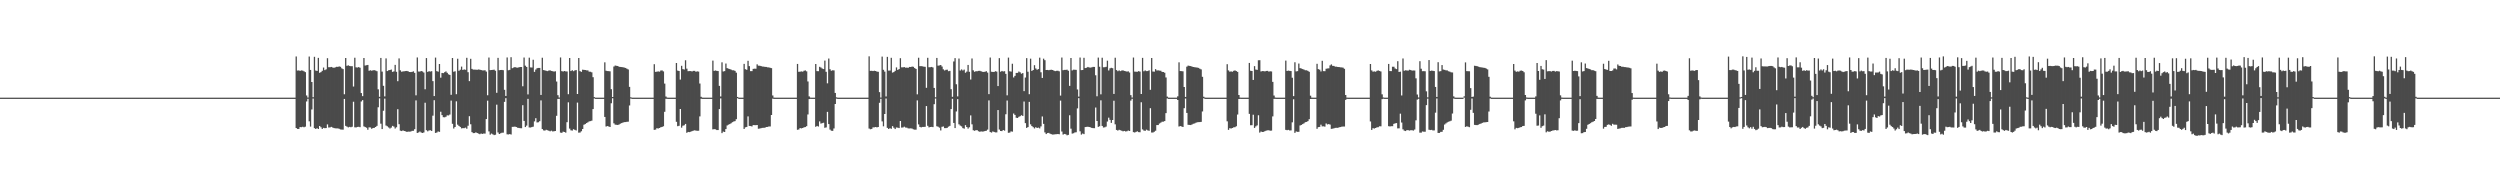 <?xml version="1.0" encoding="UTF-8"?>
<svg xmlns="http://www.w3.org/2000/svg" width="1920" height="150">
  <path d="M0 75.000h1v1.000H0zM1 75.000h1v1.000H1zM2 75.000h1v1.000H2zM3 75.000h1v1.000H3zM4 75.000h1v1.000H4zM5 75.000h1v1.000H5zM6 75.000h1v1.000H6zM7 75.000h1v1.000H7zM8 75.000h1v1.000H8zM9 75.000h1v1.000H9zM10 75.000h1v1.000H10zM11 75.000h1v1.000H11zM12 75.000h1v1.000H12zM13 75.000h1v1.000H13zM14 75.000h1v1.000H14zM15 75.000h1v1.000H15zM16 75.000h1v1.000H16zM17 75.000h1v1.000H17zM18 75.000h1v1.000H18zM19 75.000h1v1.000H19zM20 75.000h1v1.000H20zM21 75.000h1v1.000H21zM22 75.000h1v1.000H22zM23 75.000h1v1.000H23zM24 75.000h1v1.000H24zM25 75.000h1v1.000H25zM26 75.000h1v1.000H26zM27 75.000h1v1.000H27zM28 75.000h1v1.000H28zM29 75.000h1v1.000H29zM30 75.000h1v1.000H30zM31 75.000h1v1.000H31zM32 75.000h1v1.000H32zM33 75.000h1v1.000H33zM34 75.000h1v1.000H34zM35 75.000h1v1.000H35zM36 75.000h1v1.000H36zM37 75.000h1v1.000H37zM38 75.000h1v1.000H38zM39 75.000h1v1.000H39zM40 75.000h1v1.000H40zM41 75.000h1v1.000H41zM42 75.000h1v1.000H42zM43 75.000h1v1.000H43zM44 75.000h1v1.000H44zM45 75.000h1v1.000H45zM46 75.000h1v1.000H46zM47 75.000h1v1.000H47zM48 75.000h1v1.000H48zM49 75.000h1v1.000H49zM50 75.000h1v1.000H50zM51 75.000h1v1.000H51zM52 75.000h1v1.000H52zM53 75.000h1v1.000H53zM54 75.000h1v1.000H54zM55 75.000h1v1.000H55zM56 75.000h1v1.000H56zM57 75.000h1v1.000H57zM58 75.000h1v1.000H58zM59 75.000h1v1.000H59zM60 75.000h1v1.000H60zM61 75.000h1v1.000H61zM62 75.000h1v1.000H62zM63 75.000h1v1.000H63zM64 75.000h1v1.000H64zM65 75.000h1v1.000H65zM66 75.000h1v1.000H66zM67 75.000h1v1.000H67zM68 75.000h1v1.000H68zM69 75.000h1v1.000H69zM70 75.000h1v1.000H70zM71 75.000h1v1.000H71zM72 75.000h1v1.000H72zM73 75.000h1v1.000H73zM74 75.000h1v1.000H74zM75 75.000h1v1.000H75zM76 75.000h1v1.000H76zM77 75.000h1v1.000H77zM78 75.000h1v1.000H78zM79 75.000h1v1.000H79zM80 75.000h1v1.000H80zM81 75.000h1v1.000H81zM82 75.000h1v1.000H82zM83 75.000h1v1.000H83zM84 75.000h1v1.000H84zM85 75.000h1v1.000H85zM86 75.000h1v1.000H86zM87 75.000h1v1.000H87zM88 75.000h1v1.000H88zM89 75.000h1v1.000H89zM90 75.000h1v1.000H90zM91 75.000h1v1.000H91zM92 75.000h1v1.000H92zM93 75.000h1v1.000H93zM94 75.000h1v1.000H94zM95 75.000h1v1.000H95zM96 75.000h1v1.000H96zM97 75.000h1v1.000H97zM98 75.000h1v1.000H98zM99 75.000h1v1.000H99zM100 75.000h1v1.000H100zM101 75.000h1v1.000H101zM102 75.000h1v1.000H102zM103 75.000h1v1.000H103zM104 75.000h1v1.000H104zM105 75.000h1v1.000H105zM106 75.000h1v1.000H106zM107 75.000h1v1.000H107zM108 75.000h1v1.000H108zM109 75.000h1v1.000H109zM110 75.000h1v1.000H110zM111 75.000h1v1.000H111zM112 75.000h1v1.000H112zM113 75.000h1v1.000H113zM114 75.000h1v1.000H114zM115 75.000h1v1.000H115zM116 75.000h1v1.000H116zM117 75.000h1v1.000H117zM118 75.000h1v1.000H118zM119 75.000h1v1.000H119zM120 75.000h1v1.000H120zM121 75.000h1v1.000H121zM122 75.000h1v1.000H122zM123 75.000h1v1.000H123zM124 75.000h1v1.000H124zM125 75.000h1v1.000H125zM126 75.000h1v1.000H126zM127 75.000h1v1.000H127zM128 75.000h1v1.000H128zM129 75.000h1v1.000H129zM130 75.000h1v1.000H130zM131 75.000h1v1.000H131zM132 75.000h1v1.000H132zM133 75.000h1v1.000H133zM134 75.000h1v1.000H134zM135 75.000h1v1.000H135zM136 75.000h1v1.000H136zM137 75.000h1v1.000H137zM138 75.000h1v1.000H138zM139 75.000h1v1.000H139zM140 75.000h1v1.000H140zM141 75.000h1v1.000H141zM142 75.000h1v1.000H142zM143 75.000h1v1.000H143zM144 75.000h1v1.000H144zM145 75.000h1v1.000H145zM146 75.000h1v1.000H146zM147 75.000h1v1.000H147zM148 75.000h1v1.000H148zM149 75.000h1v1.000H149zM150 75.000h1v1.000H150zM151 75.000h1v1.000H151zM152 75.000h1v1.000H152zM153 75.000h1v1.000H153zM154 75.000h1v1.000H154zM155 75.000h1v1.000H155zM156 75.000h1v1.000H156zM157 75.000h1v1.000H157zM158 75.000h1v1.000H158zM159 75.000h1v1.000H159zM160 75.000h1v1.000H160zM161 75.000h1v1.000H161zM162 75.000h1v1.000H162zM163 75.000h1v1.000H163zM164 75.000h1v1.000H164zM165 75.000h1v1.000H165zM166 75.000h1v1.000H166zM167 75.000h1v1.000H167zM168 75.000h1v1.000H168zM169 75.000h1v1.000H169zM170 75.000h1v1.000H170zM171 75.000h1v1.000H171zM172 75.000h1v1.000H172zM173 75.000h1v1.000H173zM174 75.000h1v1.000H174zM175 75.000h1v1.000H175zM176 75.000h1v1.000H176zM177 75.000h1v1.000H177zM178 75.000h1v1.000H178zM179 75.000h1v1.000H179zM180 75.000h1v1.000H180zM181 75.000h1v1.000H181zM182 75.000h1v1.000H182zM183 75.000h1v1.000H183zM184 75.000h1v1.000H184zM185 75.000h1v1.000H185zM186 75.000h1v1.000H186zM187 75.000h1v1.000H187zM188 75.000h1v1.000H188zM189 75.000h1v1.000H189zM190 75.000h1v1.000H190zM191 75.000h1v1.000H191zM192 75.000h1v1.000H192zM193 75.000h1v1.000H193zM194 75.000h1v1.000H194zM195 75.000h1v1.000H195zM196 75.000h1v1.000H196zM197 75.000h1v1.000H197zM198 75.000h1v1.000H198zM199 75.000h1v1.000H199zM200 75.000h1v1.000H200zM201 75.000h1v1.000H201zM202 75.000h1v1.000H202zM203 75.000h1v1.000H203zM204 75.000h1v1.000H204zM205 75.000h1v1.000H205zM206 75.000h1v1.000H206zM207 75.000h1v1.000H207zM208 75.000h1v1.000H208zM209 75.000h1v1.000H209zM210 75.000h1v1.000H210zM211 75.000h1v1.000H211zM212 75.000h1v1.000H212zM213 75.000h1v1.000H213zM214 75.000h1v1.000H214zM215 75.000h1v1.000H215zM216 75.000h1v1.000H216zM217 75.000h1v1.000H217zM218 75.000h1v1.000H218zM219 75.000h1v1.000H219zM220 75.000h1v1.000H220zM221 75.000h1v1.000H221zM222 75.000h1v1.000H222zM223 75.000h1v1.000H223zM224 75.000h1v1.000H224zM225 75.000h1v1.000H225zM226 75.000h1v1.000H226zM227 43.381h1v54.921H227zM228 54.156h1v44.856H228zM229 54.047h1v44.973H229zM230 54.422h1v43.153H230zM231 54.091h1v43.592H231zM232 54.198h1v43.125H232zM233 54.741h1v42.992H233zM234 55.420h1v41.846H234zM235 73.327h1v4.616H235zM236 74.899h1v1.000H236zM237 43.416h1v49.776H237zM238 53.699h1v43.511H238zM239 62.987h1v21.079H239zM240 74.659h1v1.000H240zM241 43.636h1v54.764H241zM242 54.154h1v44.914H242zM243 54.466h1v44.005H243zM244 44.463h1v54.631H244zM245 55.899h1v40.867H245zM246 55.405h1v42.355H246zM247 54.357h1v44.652H247zM248 51.882h1v46.327H248zM249 53.848h1v44.586H249zM250 53.254h1v45.096H250zM251 44.707h1v50.835H251zM252 51.615h1v46.319H252zM253 51.615h1v46.204H253zM254 51.427h1v46.010H254zM255 51.824h1v46.115H255zM256 52.054h1v46.277H256zM257 51.707h1v46.828H257zM258 51.304h1v47.330H258zM259 51.366h1v47.254H259zM260 51.015h1v47.898H260zM261 51.289h1v48.125H261zM262 52.495h1v47.049H262zM263 53.108h1v46.461H263zM264 72.399h1v3.573H264zM265 44.547h1v52.120H265zM266 50.532h1v46.735H266zM267 50.196h1v47.637H267zM268 50.648h1v46.765H268zM269 50.830h1v46.895H269zM270 50.842h1v46.496H270zM271 66.462h1v11.648H271zM272 44.341h1v53.475H272zM273 51.689h1v46.195H273zM274 51.852h1v45.645H274zM275 51.492h1v45.885H275zM276 52.022h1v45.676H276zM277 71.464h1v6.463H277zM278 73.817h1v3.108H278zM279 44.522h1v52.530H279zM280 50.329h1v47.272H280zM281 50.048h1v48.065H281zM282 49.852h1v49.783H282zM283 54.320h1v43.484H283zM284 53.947h1v43.958H284zM285 54.309h1v44.602H285zM286 53.977h1v44.340H286zM287 53.924h1v44.204H287zM288 54.192h1v43.369H288zM289 54.676h1v41.967H289zM290 68.624h1v13.769H290zM291 74.368h1v1.140H291zM292 44.500h1v50.498H292zM293 54.985h1v44.133H293zM294 65.912h1v19.155H294zM295 74.040h1v1.667H295zM296 44.862h1v51.543H296zM297 54.574h1v42.435H297zM298 53.956h1v43.923H298zM299 53.762h1v44.958H299zM300 53.383h1v44.619H300zM301 55.199h1v41.458H301zM302 54.838h1v42.387H302zM303 49.826h1v48.901H303zM304 55.154h1v42.579H304zM305 62.346h1v21.508H305zM306 44.865h1v50.528H306zM307 53.996h1v46.345H307zM308 55.102h1v45.561H308zM309 54.828h1v45.338H309zM310 54.739h1v45.868H310zM311 54.558h1v46.307H311zM312 54.464h1v46.854H312zM313 54.773h1v46.306H313zM314 55.293h1v45.845H314zM315 55.350h1v45.677H315zM316 55.204h1v45.318H316zM317 54.803h1v45.664H317zM318 55.973h1v43.250H318zM319 73.210h1v3.908H319zM320 44.129h1v57.959H320zM321 54.916h1v46.842H321zM322 55.010h1v45.994H322zM323 54.552h1v47.253H323zM324 54.872h1v47.280H324zM325 55.701h1v46.045H325zM326 68.535h1v10.345H326zM327 44.606h1v55.375H327zM328 55.180h1v45.682H328zM329 54.665h1v45.551H329zM330 54.933h1v45.092H330zM331 54.690h1v45.881H331zM332 62.317h1v26.506H332zM333 73.804h1v3.154H333zM334 44.222h1v57.867H334zM335 54.616h1v47.194H335zM336 55.042h1v45.902H336zM337 49.145h1v52.127H337zM338 59.636h1v26.161H338zM339 55.998h1v32.439H339zM340 56.175h1v33.824H340zM341 55.462h1v34.627H341zM342 54.847h1v34.805H342zM343 55.902h1v32.662H343zM344 57.074h1v31.598H344zM345 57.526h1v30.412H345zM346 72.813h1v4.474H346zM347 44.563h1v50.526H347zM348 55.083h1v43.604H348zM349 54.711h1v42.809H349zM350 72.348h1v5.475H350zM351 45.129h1v50.637H351zM352 54.386h1v42.310H352zM353 53.553h1v43.924H353zM354 51.157h1v47.447H354zM355 53.686h1v44.734H355zM356 53.309h1v45.168H356zM357 53.608h1v44.393H357zM358 44.391h1v54.494H358zM359 55.464h1v41.090H359zM360 62.326h1v26.922H360zM361 45.144h1v50.294H361zM362 52.881h1v48.603H362zM363 53.448h1v48.801H363zM364 53.479h1v48.738H364zM365 53.507h1v48.108H365zM366 53.583h1v48.546H366zM367 53.355h1v49.259H367zM368 53.493h1v49.565H368zM369 53.777h1v48.765H369zM370 54.043h1v48.815H370zM371 54.051h1v48.499H371zM372 53.988h1v48.593H372zM373 55.009h1v36.441H373zM374 73.185h1v4.116H374zM375 44.207h1v56.696H375zM376 53.847h1v49.572H376zM377 53.757h1v48.813H377zM378 53.678h1v49.508H378zM379 53.482h1v50.299H379zM380 54.309h1v49.182H380zM381 71.291h1v9.118H381zM382 44.459h1v57.273H382zM383 53.892h1v49.028H383zM384 53.742h1v48.681H384zM385 53.715h1v48.217H385zM386 53.894h1v47.986H386zM387 68.947h1v9.270H387zM388 73.677h1v1.717H388zM389 44.142h1v59.034H389zM390 53.969h1v49.316H390zM391 53.637h1v49.330H391zM392 43.948h1v59.365H392zM393 52.388h1v45.027H393zM394 51.848h1v45.558H394zM395 51.482h1v45.768H395zM396 51.851h1v45.687H396zM397 51.993h1v46.127H397zM398 51.733h1v46.540H398zM399 51.460h1v47.014H399zM400 51.476h1v47.012H400zM401 66.270h1v14.527H401zM402 44.196h1v48.666H402zM403 50.413h1v47.166H403zM404 51.386h1v45.084H404zM405 72.485h1v3.425H405zM406 44.289h1v53.620H406zM407 51.768h1v46.196H407zM408 51.857h1v45.737H408zM409 45.886h1v51.383H409zM410 55.178h1v38.054H410zM411 53.420h1v37.377H411zM412 52.385h1v41.662H412zM413 52.194h1v41.724H413zM414 52.160h1v40.927H414zM415 72.885h1v4.206H415zM416 44.318h1v54.785H416zM417 53.791h1v46.338H417zM418 54.079h1v46.226H418zM419 54.385h1v45.314H419zM420 54.614h1v45.417H420zM421 54.167h1v46.257H421zM422 54.012h1v46.864H422zM423 54.464h1v45.911H423zM424 54.699h1v46.289H424zM425 55.009h1v45.785H425zM426 54.746h1v45.877H426zM427 62.643h1v26.306H427zM428 73.118h1v2.846H428zM429 74.900h1v1.000H429zM430 44.152h1v57.670H430zM431 54.616h1v47.411H431zM432 54.911h1v46.227H432zM433 54.508h1v46.892H433zM434 54.845h1v47.018H434zM435 54.872h1v38.966H435zM436 72.360h1v6.221H436zM437 44.528h1v54.222H437zM438 54.583h1v45.512H438zM439 53.921h1v46.361H439zM440 54.687h1v44.557H440zM441 54.065h1v45.654H441zM442 53.822h1v46.356H442zM443 72.192h1v6.613H443zM444 44.534h1v57.366H444zM445 54.655h1v47.117H445zM446 55.213h1v45.601H446zM447 53.509h1v45.586H447zM448 53.661h1v42.156H448zM449 53.766h1v41.512H449zM450 54.004h1v40.504H450zM451 54.064h1v39.881H451zM452 55.027h1v38.226H452zM453 55.082h1v37.952H453zM454 55.541h1v37.119H454zM455 59.295h1v24.449H455zM456 74.611h1v1.000H456zM457 74.991h1v1.000H457zM458 75.000h1v1.000H458zM459 75.000h1v1.000H459zM460 75.000h1v1.000H460zM461 75.000h1v1.000H461zM462 75.000h1v1.000H462zM463 75.000h1v1.000H463zM464 47.866h1v41.956H464zM465 54.308h1v42.876H465zM466 54.583h1v42.256H466zM467 54.645h1v42.471H467zM468 54.773h1v42.786H468zM469 68.523h1v10.809H469zM470 74.475h1v1.000H470zM471 51.103h1v43.629H471zM472 50.317h1v45.445H472zM473 50.536h1v45.325H473zM474 50.679h1v45.299H474zM475 51.292h1v44.295H475zM476 51.382h1v43.604H476zM477 51.486h1v43.020H477zM478 51.681h1v42.447H478zM479 51.919h1v41.891H479zM480 52.155h1v41.578H480zM481 52.804h1v40.732H481zM482 53.340h1v40.101H482zM483 66.716h1v14.274H483zM484 74.693h1v1.000H484zM485 74.989h1v1.000H485zM486 75.000h1v1.000H486zM487 75.000h1v1.000H487zM488 75.000h1v1.000H488zM489 75.000h1v1.000H489zM490 75.000h1v1.000H490zM491 75.000h1v1.000H491zM492 75.000h1v1.000H492zM493 75.000h1v1.000H493zM494 75.000h1v1.000H494zM495 75.000h1v1.000H495zM496 75.000h1v1.000H496zM497 75.000h1v1.000H497zM498 75.000h1v1.000H498zM499 75.000h1v1.000H499zM500 75.000h1v1.000H500zM501 75.000h1v1.000H501zM502 49.297h1v50.442H502zM503 55.170h1v44.377H503zM504 55.046h1v43.416H504zM505 54.846h1v43.866H505zM506 55.066h1v43.242H506zM507 54.174h1v43.587H507zM508 54.085h1v43.406H508zM509 54.853h1v42.106H509zM510 64.219h1v21.649H510zM511 74.152h1v1.751H511zM512 74.944h1v1.000H512zM513 74.996h1v1.000H513zM514 75.000h1v1.000H514zM515 75.000h1v1.000H515zM516 75.000h1v1.000H516zM517 75.000h1v1.000H517zM518 75.000h1v1.000H518zM519 48.399h1v45.164H519zM520 54.243h1v42.654H520zM521 54.549h1v42.091H521zM522 61.127h1v22.565H522zM523 50.543h1v47.519H523zM524 53.073h1v43.509H524zM525 53.379h1v42.835H525zM526 46.299h1v48.893H526zM527 52.714h1v49.279H527zM528 54.686h1v46.649H528zM529 54.576h1v46.897H529zM530 54.603h1v46.572H530zM531 54.891h1v45.840H531zM532 54.405h1v45.925H532zM533 54.419h1v45.700H533zM534 55.067h1v45.237H534zM535 54.790h1v45.687H535zM536 54.970h1v45.420H536zM537 64.179h1v25.218H537zM538 74.319h1v1.494H538zM539 74.963h1v1.000H539zM540 74.997h1v1.000H540zM541 75.000h1v1.000H541zM542 75.000h1v1.000H542zM543 75.000h1v1.000H543zM544 75.000h1v1.000H544zM545 75.000h1v1.000H545zM546 75.000h1v1.000H546zM547 46.528h1v52.864H547zM548 54.436h1v44.730H548zM549 54.142h1v45.192H549zM550 54.414h1v45.482H550zM551 54.592h1v45.299H551zM552 65.933h1v17.853H552zM553 74.097h1v1.451H553zM554 47.847h1v54.376H554zM555 54.863h1v46.216H555zM556 54.606h1v46.781H556zM557 48.819h1v50.295H557zM558 52.330h1v44.036H558zM559 52.718h1v43.018H559zM560 53.036h1v42.229H560zM561 53.457h1v41.236H561zM562 53.979h1v39.895H562zM563 53.950h1v39.402H563zM564 54.403h1v38.623H564zM565 55.828h1v35.710H565zM566 74.449h1v1.000H566zM567 74.987h1v1.000H567zM568 74.999h1v1.000H568zM569 75.000h1v1.000H569zM570 75.000h1v1.000H570zM571 49.064h1v49.977H571zM572 53.159h1v44.649H572zM573 53.585h1v43.917H573zM574 46.683h1v42.734H574zM575 50.784h1v45.947H575zM576 54.609h1v42.217H576zM577 54.642h1v42.475H577zM578 52.875h1v43.173H578zM579 52.724h1v43.369H579zM580 52.780h1v43.350H580zM581 49.412h1v46.594H581zM582 50.416h1v48.477H582zM583 50.487h1v48.211H583zM584 50.762h1v47.675H584zM585 51.119h1v47.096H585zM586 51.164h1v46.984H586zM587 51.374h1v46.739H587zM588 51.429h1v46.127H588zM589 51.710h1v45.759H589zM590 51.765h1v45.372H590zM591 52.082h1v45.039H591zM592 52.343h1v35.973H592zM593 73.292h1v2.478H593zM594 74.970h1v1.000H594zM595 74.999h1v1.000H595zM596 75.000h1v1.000H596zM597 75.000h1v1.000H597zM598 75.000h1v1.000H598zM599 75.000h1v1.000H599zM600 75.000h1v1.000H600zM601 75.000h1v1.000H601zM602 75.000h1v1.000H602zM603 75.000h1v1.000H603zM604 75.000h1v1.000H604zM605 75.000h1v1.000H605zM606 75.000h1v1.000H606zM607 75.000h1v1.000H607zM608 75.000h1v1.000H608zM609 75.000h1v1.000H609zM610 75.000h1v1.000H610zM611 75.000h1v1.000H611zM612 49.085h1v50.577H612zM613 55.137h1v44.287H613zM614 55.043h1v43.313H614zM615 54.839h1v43.795H615zM616 55.065h1v43.215H616zM617 54.340h1v43.477H617zM618 54.083h1v43.486H618zM619 54.774h1v42.147H619zM620 62.561h1v25.372H620zM621 74.013h1v2.054H621zM622 74.933h1v1.000H622zM623 74.995h1v1.000H623zM624 75.000h1v1.000H624zM625 75.000h1v1.000H625zM626 49.149h1v48.236H626zM627 54.606h1v42.120H627zM628 54.699h1v42.471H628zM629 51.285h1v41.967H629zM630 51.873h1v43.062H630zM631 52.615h1v41.969H631zM632 53.039h1v41.239H632zM633 46.519h1v51.607H633zM634 55.122h1v42.739H634zM635 64.010h1v21.896H635zM636 44.944h1v50.331H636zM637 53.196h1v46.337H637zM638 54.306h1v46.090H638zM639 53.974h1v46.518H639zM640 54.084h1v44.556H640zM641 71.352h1v8.540H641zM642 74.765h1v1.000H642zM643 74.988h1v1.000H643zM644 74.999h1v1.000H644zM645 75.000h1v1.000H645zM646 75.000h1v1.000H646zM647 75.000h1v1.000H647zM648 75.000h1v1.000H648zM649 75.000h1v1.000H649zM650 75.000h1v1.000H650zM651 75.000h1v1.000H651zM652 75.000h1v1.000H652zM653 75.000h1v1.000H653zM654 75.000h1v1.000H654zM655 75.000h1v1.000H655zM656 75.000h1v1.000H656zM657 75.000h1v1.000H657zM658 75.000h1v1.000H658zM659 75.000h1v1.000H659zM660 75.000h1v1.000H660zM661 75.000h1v1.000H661zM662 75.000h1v1.000H662zM663 75.000h1v1.000H663zM664 75.000h1v1.000H664zM665 75.000h1v1.000H665zM666 75.000h1v1.000H666zM667 43.277h1v55.453H667zM668 54.406h1v44.887H668zM669 54.375h1v44.647H669zM670 54.600h1v43.223H670zM671 54.333h1v43.467H671zM672 54.537h1v43.023H672zM673 54.972h1v42.863H673zM674 55.150h1v42.398H674zM675 70.773h1v8.184H675zM676 74.900h1v1.000H676zM677 43.473h1v49.768H677zM678 53.628h1v43.394H678zM679 55.003h1v32.533H679zM680 74.106h1v1.545H680zM681 43.650h1v54.575H681zM682 54.225h1v44.847H682zM683 54.154h1v44.311H683zM684 44.366h1v54.559H684zM685 55.742h1v41.147H685zM686 55.341h1v42.775H686zM687 54.419h1v44.702H687zM688 51.779h1v46.094H688zM689 53.727h1v44.317H689zM690 53.025h1v45.333H690zM691 44.676h1v48.266H691zM692 51.729h1v46.260H692zM693 51.705h1v46.187H693zM694 51.504h1v45.767H694zM695 51.955h1v46.006H695zM696 51.938h1v46.087H696zM697 52.052h1v46.541H697zM698 51.408h1v47.275H698zM699 51.470h1v47.104H699zM700 51.121h1v47.645H700zM701 51.278h1v48.028H701zM702 52.272h1v47.298H702zM703 52.932h1v46.661H703zM704 72.437h1v4.691H704zM705 44.344h1v51.202H705zM706 50.779h1v46.725H706zM707 50.804h1v47.049H707zM708 50.956h1v46.529H708zM709 51.189h1v46.293H709zM710 51.282h1v46.082H710zM711 67.450h1v13.992H711zM712 44.378h1v52.221H712zM713 51.658h1v46.191H713zM714 51.613h1v45.918H714zM715 51.410h1v46.009H715zM716 51.820h1v45.838H716zM717 67.519h1v12.520H717zM718 74.692h1v1.000H718zM719 44.474h1v52.513H719zM720 50.435h1v46.908H720zM721 50.204h1v47.836H721zM722 49.940h1v50.248H722zM723 51.080h1v46.305H723zM724 53.263h1v43.880H724zM725 54.113h1v44.306H725zM726 53.618h1v44.797H726zM727 53.508h1v44.660H727zM728 54.674h1v42.620H728zM729 54.445h1v42.243H729zM730 68.483h1v15.298H730zM731 74.349h1v1.539H731zM732 47.196h1v47.201H732zM733 44.625h1v53.726H733zM734 64.692h1v20.924H734zM735 74.049h1v2.090H735zM736 44.966h1v50.509H736zM737 54.144h1v42.335H737zM738 53.277h1v43.796H738zM739 54.132h1v44.274H739zM740 53.457h1v45.384H740zM741 55.851h1v40.226H741zM742 54.971h1v42.553H742zM743 49.869h1v48.886H743zM744 55.150h1v42.593H744zM745 61.069h1v27.536H745zM746 44.895h1v50.568H746zM747 54.006h1v46.055H747zM748 55.152h1v45.286H748zM749 54.681h1v45.300H749zM750 54.718h1v45.282H750zM751 54.431h1v46.356H751zM752 54.381h1v46.825H752zM753 54.737h1v46.185H753zM754 55.162h1v45.932H754zM755 55.270h1v45.677H755zM756 55.091h1v45.517H756zM757 54.705h1v45.696H757zM758 55.736h1v43.790H758zM759 72.288h1v4.843H759zM760 44.177h1v57.256H760zM761 55.106h1v46.720H761zM762 55.228h1v45.713H762zM763 55.240h1v46.087H763zM764 54.679h1v47.007H764zM765 55.008h1v46.696H765zM766 66.083h1v18.456H766zM767 44.647h1v54.849H767zM768 55.115h1v45.475H768zM769 54.461h1v46.240H769zM770 54.860h1v44.958H770zM771 54.665h1v45.710H771zM772 56.711h1v31.037H772zM773 73.232h1v3.984H773zM774 44.239h1v57.773H774zM775 54.747h1v47.066H775zM776 54.992h1v45.909H776zM777 48.972h1v52.168H777zM778 59.471h1v27.710H778zM779 58.290h1v29.977H779zM780 55.992h1v34.412H780zM781 55.977h1v34.646H781zM782 54.953h1v34.727H782zM783 55.576h1v33.650H783zM784 56.653h1v31.846H784zM785 56.100h1v32.940H785zM786 69.980h1v8.016H786zM787 59.562h1v34.986H787zM788 44.621h1v53.638H788zM789 55.115h1v42.454H789zM790 72.356h1v5.896H790zM791 45.060h1v50.439H791zM792 54.488h1v42.336H792zM793 53.744h1v43.933H793zM794 50.049h1v48.619H794zM795 52.569h1v45.136H795zM796 53.538h1v44.781H796zM797 53.050h1v44.950H797zM798 44.296h1v54.327H798zM799 55.505h1v41.584H799zM800 59.853h1v29.570H800zM801 45.045h1v50.083H801zM802 46.228h1v55.480H802zM803 53.736h1v49.247H803zM804 53.721h1v48.483H804zM805 53.904h1v48.123H805zM806 53.670h1v49.041H806zM807 53.581h1v49.486H807zM808 53.775h1v49.622H808zM809 54.301h1v48.987H809zM810 54.634h1v48.486H810zM811 54.369h1v48.704H811zM812 54.336h1v48.562H812zM813 54.786h1v48.334H813zM814 73.416h1v3.850H814zM815 44.190h1v56.848H815zM816 53.897h1v49.486H816zM817 53.660h1v49.219H817zM818 53.681h1v49.432H818zM819 53.493h1v50.443H819zM820 54.343h1v49.235H820zM821 65.964h1v22.546H821zM822 44.528h1v54.289H822zM823 54.056h1v48.533H823zM824 53.489h1v48.845H824zM825 53.563h1v48.195H825zM826 53.645h1v47.936H826zM827 68.696h1v14.530H827zM828 74.210h1v1.181H828zM829 44.183h1v56.678H829zM830 53.849h1v49.518H830zM831 53.760h1v48.772H831zM832 44.390h1v58.613H832zM833 52.288h1v45.293H833zM834 52.023h1v45.402H834zM835 51.381h1v45.927H835zM836 51.798h1v45.747H836zM837 51.935h1v45.849H837zM838 51.688h1v46.543H838zM839 51.365h1v47.021H839zM840 51.384h1v47.066H840zM841 57.783h1v24.782H841zM842 73.921h1v19.010H842zM843 44.247h1v53.183H843zM844 51.228h1v45.742H844zM845 72.457h1v4.580H845zM846 44.343h1v52.359H846zM847 51.679h1v46.264H847zM848 51.624h1v46.180H848zM849 51.299h1v45.937H849zM850 46.589h1v46.727H850zM851 54.139h1v36.234H851zM852 52.497h1v39.547H852zM853 52.055h1v42.309H853zM854 52.387h1v39.780H854zM855 72.129h1v5.243H855zM856 44.317h1v51.153H856zM857 53.794h1v45.989H857zM858 54.685h1v45.620H858zM859 54.079h1v45.618H859zM860 54.614h1v45.416H860zM861 54.170h1v46.254H861zM862 54.012h1v46.866H862zM863 54.464h1v46.108H863zM864 54.698h1v46.289H864zM865 55.008h1v45.787H865zM866 54.780h1v45.464H866zM867 55.696h1v44.927H867zM868 73.057h1v4.190H868zM869 74.895h1v1.000H869zM870 44.186h1v57.306H870zM871 54.994h1v46.817H871zM872 55.116h1v46.147H872zM873 55.070h1v45.771H873zM874 54.637h1v46.826H874zM875 54.990h1v46.590H875zM876 72.206h1v6.347H876zM877 44.457h1v54.897H877zM878 54.757h1v45.504H878zM879 54.072h1v46.449H879zM880 54.627h1v44.974H880zM881 54.594h1v45.530H881zM882 54.001h1v46.448H882zM883 68.959h1v14.133H883zM884 44.541h1v57.256H884zM885 54.958h1v46.811H885zM886 55.065h1v46.115H886zM887 53.118h1v47.303H887zM888 54.138h1v41.918H888zM889 54.040h1v41.990H889zM890 54.239h1v40.633H890zM891 54.318h1v39.902H891zM892 55.175h1v38.304H892zM893 55.306h1v38.137H893zM894 55.863h1v37.124H894zM895 59.500h1v27.410H895zM896 74.182h1v1.461H896zM897 74.978h1v1.000H897zM898 75.000h1v1.000H898zM899 75.000h1v1.000H899zM900 75.000h1v1.000H900zM901 75.000h1v1.000H901zM902 75.000h1v1.000H902zM903 75.000h1v1.000H903zM904 74.001h1v2.782H904zM905 47.868h1v49.312H905zM906 54.583h1v42.255H906zM907 54.644h1v42.470H907zM908 54.775h1v42.782H908zM909 66.813h1v16.302H909zM910 74.422h1v1.248H910zM911 51.178h1v35.578H911zM912 50.400h1v45.449H912zM913 50.562h1v45.394H913zM914 50.764h1v45.282H914zM915 51.154h1v44.445H915zM916 51.466h1v43.548H916zM917 51.598h1v43.218H917zM918 51.784h1v42.469H918zM919 51.927h1v41.955H919zM920 52.128h1v41.661H920zM921 52.796h1v40.941H921zM922 53.279h1v40.311H922zM923 58.990h1v26.625H923zM924 74.284h1v1.185H924zM925 74.976h1v1.000H925zM926 75.000h1v1.000H926zM927 75.000h1v1.000H927zM928 75.000h1v1.000H928zM929 75.000h1v1.000H929zM930 75.000h1v1.000H930zM931 75.000h1v1.000H931zM932 75.000h1v1.000H932zM933 75.000h1v1.000H933zM934 75.000h1v1.000H934zM935 75.000h1v1.000H935zM936 75.000h1v1.000H936zM937 75.000h1v1.000H937zM938 75.000h1v1.000H938zM939 75.000h1v1.000H939zM940 75.000h1v1.000H940zM941 75.000h1v1.000H941zM942 49.296h1v43.880H942zM943 54.041h1v45.700H943zM944 55.045h1v43.412H944zM945 54.848h1v43.863H945zM946 55.068h1v43.240H946zM947 54.357h1v43.458H947zM948 54.084h1v43.588H948zM949 54.576h1v42.381H949zM950 55.214h1v32.738H950zM951 72.978h1v3.033H951zM952 74.943h1v1.000H952zM953 74.996h1v1.000H953zM954 75.000h1v1.000H954zM955 75.000h1v1.000H955zM956 75.000h1v1.000H956zM957 75.000h1v1.000H957zM958 75.000h1v1.000H958zM959 48.330h1v39.101H959zM960 54.305h1v41.910H960zM961 54.516h1v41.630H961zM962 61.374h1v26.725H962zM963 50.786h1v47.473H963zM964 53.403h1v43.692H964zM965 53.635h1v42.685H965zM966 46.272h1v42.237H966zM967 46.257h1v55.604H967zM968 54.864h1v46.178H968zM969 54.602h1v46.774H969zM970 54.610h1v46.658H970zM971 54.859h1v45.841H971zM972 54.490h1v45.804H972zM973 54.402h1v45.670H973zM974 54.973h1v45.071H974zM975 54.751h1v45.636H975zM976 54.890h1v45.401H976zM977 62.855h1v26.519H977zM978 73.356h1v2.550H978zM979 74.913h1v1.000H979zM980 74.995h1v1.000H980zM981 75.000h1v1.000H981zM982 75.000h1v1.000H982zM983 75.000h1v1.000H983zM984 75.000h1v1.000H984zM985 75.000h1v1.000H985zM986 75.000h1v1.000H986zM987 46.539h1v53.217H987zM988 54.467h1v45.533H988zM989 54.220h1v45.508H989zM990 54.441h1v45.764H990zM991 54.595h1v45.535H991zM992 59.682h1v34.283H992zM993 73.845h1v2.406H993zM994 47.812h1v54.249H994zM995 54.836h1v46.136H995zM996 54.633h1v46.653H996zM997 48.815h1v52.424H997zM998 52.320h1v44.055H998zM999 52.626h1v43.337H999zM1000 53.037h1v42.222H1000zM1001 53.460h1v41.236H1001zM1002 53.980h1v39.892H1002zM1003 53.949h1v39.671H1003zM1004 54.401h1v38.626H1004zM1005 55.150h1v36.420H1005zM1006 73.484h1v2.524H1006zM1007 74.967h1v1.000H1007zM1008 74.999h1v1.000H1008zM1009 75.000h1v1.000H1009zM1010 75.000h1v1.000H1010zM1011 49.013h1v49.929H1011zM1012 53.077h1v44.561H1012zM1013 53.493h1v43.997H1013zM1014 54.909h1v40.824H1014zM1015 46.700h1v50.371H1015zM1016 54.651h1v42.365H1016zM1017 54.697h1v42.590H1017zM1018 52.790h1v42.049H1018zM1019 52.590h1v43.013H1019zM1020 52.499h1v42.802H1020zM1021 50.211h1v45.476H1021zM1022 49.456h1v49.514H1022zM1023 50.538h1v48.282H1023zM1024 50.647h1v47.928H1024zM1025 51.219h1v46.995H1025zM1026 51.215h1v46.916H1026zM1027 51.436h1v46.772H1027zM1028 51.489h1v46.253H1028zM1029 51.703h1v45.861H1029zM1030 51.774h1v45.487H1030zM1031 51.994h1v45.207H1031zM1032 52.861h1v44.293H1032zM1033 72.958h1v3.739H1033zM1034 74.935h1v1.000H1034zM1035 74.998h1v1.000H1035zM1036 75.000h1v1.000H1036zM1037 75.000h1v1.000H1037zM1038 75.000h1v1.000H1038zM1039 75.000h1v1.000H1039zM1040 75.000h1v1.000H1040zM1041 75.000h1v1.000H1041zM1042 75.000h1v1.000H1042zM1043 75.000h1v1.000H1043zM1044 75.000h1v1.000H1044zM1045 75.000h1v1.000H1045zM1046 75.000h1v1.000H1046zM1047 75.000h1v1.000H1047zM1048 75.000h1v1.000H1048zM1049 75.000h1v1.000H1049zM1050 75.000h1v1.000H1050zM1051 75.000h1v1.000H1051zM1052 49.128h1v44.153H1052zM1053 54.072h1v45.709H1053zM1054 55.045h1v43.412H1054zM1055 54.848h1v43.859H1055zM1056 55.068h1v43.237H1056zM1057 54.358h1v43.450H1057zM1058 54.067h1v43.612H1058zM1059 54.495h1v42.461H1059zM1060 54.864h1v42.143H1060zM1061 72.466h1v3.678H1061zM1062 74.851h1v1.000H1062zM1063 74.995h1v1.000H1063zM1064 75.000h1v1.000H1064zM1065 75.000h1v1.000H1065zM1066 49.090h1v47.809H1066zM1067 54.558h1v42.543H1067zM1068 54.648h1v42.261H1068zM1069 51.231h1v45.709H1069zM1070 51.233h1v43.902H1070zM1071 52.565h1v42.165H1071zM1072 53.099h1v41.435H1072zM1073 46.979h1v51.618H1073zM1074 55.220h1v43.360H1074zM1075 55.034h1v32.255H1075zM1076 73.310h1v20.795H1076zM1077 44.903h1v54.443H1077zM1078 54.317h1v46.050H1078zM1079 53.961h1v46.677H1079zM1080 54.105h1v45.850H1080zM1081 54.199h1v45.774H1081zM1082 53.579h1v46.702H1082zM1083 53.802h1v46.186H1083zM1084 54.238h1v45.788H1084zM1085 54.138h1v46.168H1085zM1086 54.165h1v45.325H1086zM1087 60.153h1v32.285H1087zM1088 72.612h1v3.872H1088zM1089 74.876h1v1.000H1089zM1090 46.984h1v54.922H1090zM1091 52.775h1v49.134H1091zM1092 54.659h1v46.297H1092zM1093 54.618h1v46.558H1093zM1094 54.707h1v46.453H1094zM1095 70.143h1v10.599H1095zM1096 74.759h1v1.000H1096zM1097 46.138h1v53.522H1097zM1098 54.470h1v45.430H1098zM1099 54.223h1v45.503H1099zM1100 54.353h1v45.850H1100zM1101 54.599h1v45.530H1101zM1102 66.777h1v19.741H1102zM1103 74.422h1v1.206H1103zM1104 47.794h1v54.300H1104zM1105 54.834h1v47.237H1105zM1106 54.628h1v46.651H1106zM1107 49.962h1v51.272H1107zM1108 53.410h1v46.291H1108zM1109 53.664h1v41.967H1109zM1110 54.014h1v40.748H1110zM1111 54.064h1v39.953H1111zM1112 54.723h1v38.785H1112zM1113 55.028h1v38.086H1113zM1114 55.540h1v37.124H1114zM1115 55.666h1v31.553H1115zM1116 74.034h1v1.630H1116zM1117 74.978h1v1.000H1117zM1118 75.000h1v1.000H1118zM1119 75.000h1v1.000H1119zM1120 75.000h1v1.000H1120zM1121 75.000h1v1.000H1121zM1122 75.000h1v1.000H1122zM1123 75.000h1v1.000H1123zM1124 74.000h1v1.007H1124zM1125 47.927h1v49.540H1125zM1126 54.623h1v42.412H1126zM1127 54.695h1v42.594H1127zM1128 54.726h1v42.950H1128zM1129 67.709h1v16.630H1129zM1130 74.457h1v1.226H1130zM1131 74.184h1v12.495H1131zM1132 50.491h1v45.432H1132zM1133 50.646h1v45.412H1133zM1134 50.859h1v45.249H1134zM1135 51.184h1v44.563H1135zM1136 51.554h1v43.637H1136zM1137 51.709h1v43.148H1137zM1138 51.881h1v42.461H1138zM1139 52.020h1v41.966H1139zM1140 52.183h1v41.757H1140zM1141 52.675h1v41.145H1141zM1142 53.278h1v40.416H1142zM1143 58.972h1v26.702H1143zM1144 74.283h1v1.350H1144zM1145 74.975h1v1.000H1145zM1146 74.999h1v1.000H1146zM1147 75.000h1v1.000H1147zM1148 75.000h1v1.000H1148zM1149 75.000h1v1.000H1149zM1150 75.000h1v1.000H1150zM1151 75.000h1v1.000H1151zM1152 75.000h1v1.000H1152zM1153 75.000h1v1.000H1153zM1154 75.000h1v1.000H1154zM1155 75.000h1v1.000H1155zM1156 75.000h1v1.000H1156zM1157 75.000h1v1.000H1157zM1158 75.000h1v1.000H1158zM1159 75.000h1v1.000H1159zM1160 75.000h1v1.000H1160zM1161 75.000h1v1.000H1161zM1162 49.137h1v44.069H1162zM1163 54.231h1v45.111H1163zM1164 55.137h1v43.047H1164zM1165 54.830h1v43.613H1165zM1166 55.019h1v43.200H1166zM1167 54.325h1v43.441H1167zM1168 54.157h1v43.436H1168zM1169 54.543h1v42.200H1169zM1170 55.477h1v41.213H1170zM1171 72.954h1v4.170H1171zM1172 74.862h1v1.000H1172zM1173 74.992h1v1.000H1173zM1174 75.000h1v1.000H1174zM1175 75.000h1v1.000H1175zM1176 75.000h1v1.000H1176zM1177 75.000h1v1.000H1177zM1178 75.000h1v1.000H1178zM1179 74.054h1v13.317H1179zM1180 48.364h1v48.213H1180zM1181 54.530h1v41.882H1181zM1182 61.263h1v27.362H1182zM1183 50.617h1v47.521H1183zM1184 53.183h1v43.738H1184zM1185 53.448h1v42.991H1185zM1186 60.646h1v27.143H1186zM1187 46.205h1v55.428H1187zM1188 54.804h1v45.984H1188zM1189 54.617h1v46.555H1189zM1190 54.618h1v46.526H1190zM1191 54.937h1v45.695H1191zM1192 54.471h1v45.757H1192zM1193 54.428h1v45.675H1193zM1194 54.976h1v44.854H1194zM1195 54.647h1v45.518H1195zM1196 54.731h1v45.303H1196zM1197 54.958h1v35.820H1197zM1198 73.217h1v3.879H1198zM1199 74.908h1v1.000H1199zM1200 74.995h1v1.000H1200zM1201 75.000h1v1.000H1201zM1202 75.000h1v1.000H1202zM1203 75.000h1v1.000H1203zM1204 75.000h1v1.000H1204zM1205 75.000h1v1.000H1205zM1206 75.000h1v1.000H1206zM1207 46.577h1v53.737H1207zM1208 54.506h1v46.015H1208zM1209 54.336h1v45.749H1209zM1210 54.466h1v45.994H1210zM1211 54.639h1v45.697H1211zM1212 58.695h1v35.848H1212zM1213 73.844h1v2.361H1213zM1214 47.882h1v54.483H1214zM1215 54.863h1v47.392H1215zM1216 54.585h1v46.892H1216zM1217 48.793h1v52.609H1217zM1218 52.261h1v46.655H1218zM1219 52.572h1v43.276H1219zM1220 52.951h1v42.264H1220zM1221 53.300h1v41.330H1221zM1222 53.890h1v40.023H1222zM1223 53.845h1v39.661H1223zM1224 54.299h1v38.619H1224zM1225 54.673h1v36.743H1225zM1226 73.623h1v2.369H1226zM1227 74.967h1v1.000H1227zM1228 74.999h1v1.000H1228zM1229 75.000h1v1.000H1229zM1230 75.000h1v1.000H1230zM1231 48.965h1v49.859H1231zM1232 53.001h1v44.509H1232zM1233 53.381h1v44.026H1233zM1234 53.678h1v42.215H1234zM1235 46.677h1v48.875H1235zM1236 54.550h1v41.354H1236zM1237 54.532h1v42.078H1237zM1238 54.121h1v40.975H1238zM1239 52.636h1v43.120H1239zM1240 52.585h1v43.179H1240zM1241 53.283h1v42.536H1241zM1242 49.506h1v49.499H1242zM1243 50.536h1v48.254H1243zM1244 50.708h1v47.846H1244zM1245 51.270h1v46.932H1245zM1246 51.241h1v46.899H1246zM1247 51.500h1v46.695H1247zM1248 51.568h1v46.131H1248zM1249 51.774h1v45.788H1249zM1250 51.853h1v45.439H1250zM1251 52.047h1v45.135H1251zM1252 52.462h1v44.687H1252zM1253 71.468h1v5.102H1253zM1254 74.936h1v1.000H1254zM1255 74.998h1v1.000H1255zM1256 75.000h1v1.000H1256zM1257 75.000h1v1.000H1257zM1258 75.000h1v1.000H1258zM1259 75.000h1v1.000H1259zM1260 75.000h1v1.000H1260zM1261 75.000h1v1.000H1261zM1262 75.000h1v1.000H1262zM1263 75.000h1v1.000H1263zM1264 75.000h1v1.000H1264zM1265 75.000h1v1.000H1265zM1266 75.000h1v1.000H1266zM1267 75.000h1v1.000H1267zM1268 75.000h1v1.000H1268zM1269 75.000h1v1.000H1269zM1270 75.000h1v1.000H1270zM1271 75.000h1v1.000H1271zM1272 48.910h1v44.373H1272zM1273 54.286h1v44.827H1273zM1274 55.172h1v42.827H1274zM1275 54.829h1v43.493H1275zM1276 55.183h1v43.007H1276zM1277 54.335h1v43.426H1277zM1278 54.195h1v43.359H1278zM1279 54.535h1v42.245H1279zM1280 54.957h1v41.704H1280zM1281 72.416h1v5.203H1281zM1282 74.832h1v1.000H1282zM1283 74.989h1v1.000H1283zM1284 75.000h1v1.000H1284zM1285 75.000h1v1.000H1285zM1286 75.000h1v1.000H1286zM1287 75.000h1v1.000H1287zM1288 75.000h1v1.000H1288zM1289 75.000h1v1.000H1289zM1290 75.000h1v1.000H1290zM1291 75.000h1v1.000H1291zM1292 75.000h1v1.000H1292zM1293 75.000h1v1.000H1293zM1294 75.000h1v1.000H1294zM1295 75.000h1v1.000H1295zM1296 73.649h1v3.085H1296zM1297 44.726h1v55.388H1297zM1298 54.313h1v46.642H1298zM1299 54.054h1v46.895H1299zM1300 54.238h1v46.147H1300zM1301 54.438h1v45.776H1301zM1302 53.820h1v46.632H1302zM1303 53.790h1v46.709H1303zM1304 61.548h1v30.598H1304zM1305 74.034h1v2.230H1305zM1306 74.889h1v1.000H1306zM1307 74.994h1v1.000H1307zM1308 75.000h1v1.000H1308zM1309 75.000h1v1.000H1309zM1310 75.000h1v1.000H1310zM1311 75.000h1v1.000H1311zM1312 75.000h1v1.000H1312zM1313 75.000h1v1.000H1313zM1314 75.000h1v1.000H1314zM1315 75.000h1v1.000H1315zM1316 75.000h1v1.000H1316zM1317 75.000h1v1.000H1317zM1318 75.000h1v1.000H1318zM1319 75.000h1v1.000H1319zM1320 75.000h1v1.000H1320zM1321 75.000h1v1.000H1321zM1322 75.000h1v1.000H1322zM1323 75.000h1v1.000H1323zM1324 75.000h1v1.000H1324zM1325 75.000h1v1.000H1325zM1326 75.000h1v1.000H1326zM1327 43.473h1v49.929H1327zM1328 53.829h1v43.730H1328zM1329 53.839h1v44.704H1329zM1330 53.445h1v44.338H1330zM1331 53.465h1v44.029H1331zM1332 53.868h1v43.698H1332zM1333 54.121h1v43.020H1333zM1334 54.458h1v42.572H1334zM1335 64.422h1v18.477H1335zM1336 74.735h1v1.000H1336zM1337 74.438h1v1.000H1337zM1338 43.262h1v55.637H1338zM1339 54.127h1v43.345H1339zM1340 72.919h1v4.001H1340zM1341 43.715h1v52.625H1341zM1342 53.570h1v44.207H1342zM1343 53.324h1v45.248H1343zM1344 53.668h1v43.963H1344zM1345 44.255h1v54.591H1345zM1346 55.476h1v41.930H1346zM1347 54.360h1v44.640H1347zM1348 51.668h1v48.302H1348zM1349 54.318h1v45.291H1349zM1350 54.324h1v44.514H1350zM1351 68.311h1v15.728H1351zM1352 44.884h1v52.000H1352zM1353 50.888h1v46.865H1353zM1354 50.983h1v46.612H1354zM1355 51.017h1v46.406H1355zM1356 51.022h1v46.652H1356zM1357 51.045h1v47.352H1357zM1358 50.737h1v47.494H1358zM1359 50.647h1v47.573H1359zM1360 50.615h1v47.866H1360zM1361 50.827h1v48.346H1361zM1362 51.786h1v47.541H1362zM1363 52.458h1v46.839H1363zM1364 69.276h1v10.973H1364zM1365 44.133h1v51.985H1365zM1366 51.294h1v46.598H1366zM1367 51.605h1v46.234H1367zM1368 51.382h1v45.909H1368zM1369 51.791h1v45.856H1369zM1370 51.955h1v45.625H1370zM1371 60.255h1v26.590H1371zM1372 44.721h1v48.765H1372zM1373 50.690h1v46.564H1373zM1374 50.274h1v47.566H1374zM1375 50.240h1v47.528H1375zM1376 50.878h1v46.842H1376zM1377 59.582h1v26.871H1377zM1378 74.243h1v1.144H1378zM1379 44.102h1v52.787H1379zM1380 51.730h1v46.241H1380zM1381 51.710h1v46.174H1381zM1382 47.807h1v51.274H1382zM1383 51.947h1v46.181H1383zM1384 54.352h1v43.158H1384zM1385 53.949h1v44.443H1385zM1386 54.431h1v44.483H1386zM1387 53.925h1v44.202H1387zM1388 54.220h1v43.601H1388zM1389 54.192h1v42.452H1389zM1390 61.869h1v27.489H1390zM1391 73.565h1v2.930H1391zM1392 74.654h1v1.000H1392zM1393 44.568h1v54.208H1393zM1394 56.737h1v39.802H1394zM1395 73.032h1v4.597H1395zM1396 44.978h1v50.487H1396zM1397 54.145h1v42.322H1397zM1398 53.275h1v43.792H1398zM1399 54.102h1v44.305H1399zM1400 53.173h1v45.002H1400zM1401 55.700h1v39.538H1401zM1402 53.987h1v42.702H1402zM1403 49.975h1v49.328H1403zM1404 55.037h1v42.775H1404zM1405 55.477h1v42.633H1405zM1406 72.016h1v6.445H1406zM1407 44.985h1v53.730H1407zM1408 54.532h1v45.493H1408zM1409 54.309h1v45.551H1409zM1410 54.775h1v44.797H1410zM1411 54.237h1v45.805H1411zM1412 54.127h1v46.785H1412zM1413 54.292h1v46.452H1413zM1414 54.890h1v46.088H1414zM1415 55.336h1v45.404H1415zM1416 55.031h1v45.297H1416zM1417 54.727h1v45.525H1417zM1418 54.557h1v45.662H1418zM1419 70.113h1v10.783H1419zM1420 44.129h1v50.850H1420zM1421 53.755h1v48.339H1421zM1422 55.031h1v46.404H1422zM1423 55.015h1v46.401H1423zM1424 54.555h1v47.595H1424zM1425 54.872h1v47.152H1425zM1426 60.277h1v35.266H1426zM1427 44.662h1v54.611H1427zM1428 54.855h1v45.502H1428zM1429 54.225h1v46.299H1429zM1430 54.750h1v45.181H1430zM1431 54.652h1v45.550H1431zM1432 56.682h1v42.315H1432zM1433 73.128h1v4.137H1433zM1434 44.221h1v57.663H1434zM1435 54.615h1v47.472H1435zM1436 54.925h1v46.061H1436zM1437 54.962h1v46.307H1437zM1438 48.803h1v41.139H1438zM1439 57.726h1v30.195H1439zM1440 55.721h1v34.410H1440zM1441 55.731h1v34.878H1441zM1442 55.636h1v33.558H1442zM1443 55.007h1v34.474H1443zM1444 56.746h1v31.861H1444zM1445 57.148h1v31.237H1445zM1446 66.318h1v12.957H1446zM1447 74.181h1v1.207H1447zM1448 44.495h1v54.539H1448zM1449 54.853h1v43.035H1449zM1450 68.750h1v12.424H1450zM1451 45.089h1v50.707H1451zM1452 54.593h1v42.317H1452zM1453 53.955h1v43.637H1453zM1454 54.306h1v44.407H1454zM1455 52.405h1v47.848H1455zM1456 54.328h1v44.932H1456zM1457 54.624h1v43.368H1457zM1458 44.695h1v54.438H1458zM1459 55.861h1v40.324H1459zM1460 55.373h1v41.331H1460zM1461 71.858h1v6.529H1461zM1462 45.059h1v55.579H1462zM1463 53.896h1v48.588H1463zM1464 53.458h1v48.894H1464zM1465 53.530h1v48.209H1465zM1466 53.567h1v48.715H1466zM1467 53.420h1v49.192H1467zM1468 53.550h1v49.615H1468zM1469 53.742h1v49.224H1469zM1470 53.953h1v48.971H1470zM1471 54.210h1v48.661H1471zM1472 54.067h1v48.480H1472zM1473 54.482h1v48.481H1473zM1474 70.633h1v10.665H1474zM1475 44.204h1v50.756H1475zM1476 52.425h1v50.994H1476zM1477 53.754h1v49.264H1477zM1478 53.676h1v49.269H1478zM1479 53.502h1v49.865H1479zM1480 53.477h1v50.301H1480zM1481 66.000h1v22.478H1481zM1482 44.470h1v54.773H1482zM1483 52.678h1v49.899H1483zM1484 53.736h1v49.178H1484zM1485 53.704h1v48.139H1485zM1486 53.891h1v48.038H1486zM1487 59.982h1v23.122H1487zM1488 74.106h1v2.005H1488zM1489 44.125h1v57.077H1489zM1490 54.045h1v49.178H1490zM1491 53.605h1v49.100H1491zM1492 43.318h1v60.133H1492zM1493 51.846h1v48.570H1493zM1494 51.346h1v45.916H1494zM1495 50.669h1v47.038H1495zM1496 50.915h1v46.673H1496zM1497 51.136h1v46.271H1497zM1498 51.096h1v46.799H1498zM1499 50.592h1v47.277H1499zM1500 50.653h1v47.289H1500zM1501 51.252h1v35.143H1501zM1502 74.256h1v1.381H1502zM1503 44.013h1v54.166H1503zM1504 51.600h1v45.903H1504zM1505 69.559h1v9.782H1505zM1506 44.634h1v49.247H1506zM1507 50.636h1v46.452H1507zM1508 50.564h1v47.438H1508zM1509 50.341h1v47.635H1509zM1510 46.724h1v46.775H1510zM1511 53.466h1v38.286H1511zM1512 51.540h1v41.545H1512zM1513 51.097h1v43.388H1513zM1514 50.542h1v41.853H1514zM1515 66.856h1v12.826H1515zM1516 73.677h1v21.723H1516zM1517 44.274h1v55.105H1517zM1518 55.018h1v45.494H1518zM1519 54.255h1v45.924H1519zM1520 54.617h1v45.129H1520zM1521 54.308h1v46.254H1521zM1522 54.121h1v46.912H1522zM1523 54.179h1v46.601H1523zM1524 54.834h1v46.225H1524zM1525 55.114h1v45.777H1525zM1526 54.917h1v45.553H1526zM1527 55.802h1v44.861H1527zM1528 70.591h1v7.017H1528zM1529 74.738h1v1.000H1529zM1530 44.188h1v50.947H1530zM1531 53.552h1v48.236H1531zM1532 55.117h1v46.695H1532zM1533 55.067h1v45.772H1533zM1534 54.637h1v46.825H1534zM1535 54.991h1v46.591H1535zM1536 69.157h1v14.904H1536zM1537 44.445h1v54.905H1537zM1538 53.771h1v46.230H1538zM1539 54.076h1v46.441H1539zM1540 54.632h1v45.164H1540zM1541 54.587h1v45.534H1541zM1542 54.270h1v46.170H1542zM1543 63.223h1v18.754H1543zM1544 44.549h1v56.801H1544zM1545 55.066h1v46.709H1545zM1546 55.170h1v46.084H1546zM1547 43.608h1v56.741H1547zM1548 53.906h1v44.794H1548zM1549 53.587h1v44.799H1549zM1550 53.054h1v45.097H1550zM1551 53.262h1v44.105H1551zM1552 53.858h1v43.494H1552zM1553 53.975h1v43.072H1553zM1554 53.202h1v43.779H1554zM1555 63.966h1v20.935H1555zM1556 74.745h1v1.000H1556zM1557 74.986h1v1.000H1557zM1558 43.344h1v55.267H1558zM1559 54.166h1v44.445H1559zM1560 72.867h1v4.251H1560zM1561 43.695h1v53.005H1561zM1562 53.609h1v44.288H1562zM1563 53.428h1v45.161H1563zM1564 53.806h1v44.249H1564zM1565 47.793h1v52.272H1565zM1566 54.512h1v41.241H1566zM1567 53.307h1v43.690H1567zM1568 52.088h1v46.318H1568zM1569 54.379h1v42.923H1569zM1570 54.478h1v43.439H1570zM1571 59.656h1v23.952H1571zM1572 45.051h1v51.278H1572zM1573 50.694h1v46.591H1573zM1574 50.566h1v47.159H1574zM1575 50.732h1v46.711H1575zM1576 50.785h1v46.821H1576zM1577 50.701h1v47.467H1577zM1578 50.403h1v47.940H1578zM1579 50.425h1v47.606H1579zM1580 50.434h1v47.950H1580zM1581 50.754h1v48.324H1581zM1582 51.789h1v47.425H1582zM1583 52.369h1v46.820H1583zM1584 62.309h1v17.546H1584zM1585 44.144h1v51.974H1585zM1586 51.293h1v46.596H1586zM1587 51.604h1v46.235H1587zM1588 51.384h1v45.783H1588zM1589 51.791h1v45.823H1589zM1590 51.799h1v45.848H1590zM1591 53.918h1v32.289H1591zM1592 44.521h1v49.863H1592zM1593 50.842h1v46.512H1593zM1594 50.932h1v46.891H1594zM1595 50.852h1v46.542H1595zM1596 51.194h1v46.288H1596zM1597 59.716h1v26.566H1597zM1598 74.257h1v1.345H1598zM1599 43.981h1v53.024H1599zM1600 51.601h1v46.430H1600zM1601 51.881h1v46.182H1601zM1602 51.174h1v46.352H1602zM1603 48.634h1v51.112H1603zM1604 55.092h1v43.114H1604zM1605 54.444h1v44.863H1605zM1606 54.569h1v44.527H1606zM1607 54.514h1v43.794H1607zM1608 53.405h1v44.518H1608zM1609 53.436h1v43.929H1609zM1610 60.452h1v29.493H1610zM1611 73.321h1v3.458H1611zM1612 74.878h1v1.000H1612zM1613 44.854h1v51.633H1613zM1614 56.580h1v38.387H1614zM1615 73.013h1v4.307H1615zM1616 44.514h1v53.509H1616zM1617 55.114h1v43.641H1617zM1618 55.051h1v43.586H1618zM1619 54.446h1v44.853H1619zM1620 53.268h1v45.298H1620zM1621 55.783h1v39.540H1621zM1622 54.248h1v42.574H1622zM1623 50.433h1v46.913H1623zM1624 54.810h1v41.060H1624zM1625 54.817h1v41.162H1625zM1626 72.299h1v5.697H1626zM1627 44.484h1v57.369H1627zM1628 55.234h1v46.176H1628zM1629 54.699h1v46.791H1629zM1630 54.431h1v47.785H1630zM1631 54.963h1v47.429H1631zM1632 54.946h1v47.451H1632zM1633 54.828h1v47.406H1633zM1634 54.750h1v47.057H1634zM1635 55.541h1v46.417H1635zM1636 55.677h1v46.582H1636zM1637 56.196h1v45.263H1637zM1638 56.138h1v45.149H1638zM1639 70.528h1v10.329H1639zM1640 44.338h1v51.117H1640zM1641 53.806h1v45.970H1641zM1642 54.709h1v45.582H1642zM1643 54.106h1v45.581H1643zM1644 54.618h1v44.948H1644zM1645 54.182h1v46.228H1645zM1646 59.548h1v34.041H1646zM1647 44.519h1v56.982H1647zM1648 53.890h1v47.948H1648zM1649 55.220h1v46.372H1649zM1650 55.266h1v45.934H1650zM1651 54.683h1v47.188H1651zM1652 56.595h1v44.088H1652zM1653 71.001h1v6.414H1653zM1654 44.359h1v55.258H1654zM1655 55.000h1v45.484H1655zM1656 54.255h1v46.453H1656zM1657 54.521h1v45.270H1657zM1658 48.412h1v42.343H1658zM1659 58.110h1v31.489H1659zM1660 56.212h1v34.538H1660zM1661 55.418h1v35.954H1661zM1662 54.904h1v35.631H1662zM1663 55.776h1v34.434H1663zM1664 55.388h1v34.037H1664zM1665 56.367h1v33.944H1665zM1666 64.390h1v17.629H1666zM1667 74.062h1v1.693H1667zM1668 44.805h1v51.803H1668zM1669 54.563h1v42.777H1669zM1670 69.485h1v11.878H1670zM1671 44.691h1v50.456H1671zM1672 55.208h1v42.830H1672zM1673 55.085h1v43.064H1673zM1674 54.327h1v44.727H1674zM1675 52.370h1v47.331H1675zM1676 54.425h1v44.555H1676zM1677 54.630h1v43.482H1677zM1678 45.133h1v54.774H1678zM1679 56.224h1v37.297H1679zM1680 55.608h1v37.403H1680zM1681 72.357h1v5.494H1681zM1682 44.785h1v56.091H1682zM1683 54.040h1v49.082H1683zM1684 53.697h1v48.932H1684zM1685 53.854h1v49.927H1685zM1686 53.648h1v50.575H1686zM1687 54.208h1v50.101H1687zM1688 54.386h1v49.567H1688zM1689 54.444h1v49.594H1689zM1690 54.536h1v49.216H1690zM1691 54.841h1v49.024H1691zM1692 55.021h1v48.908H1692zM1693 55.186h1v48.406H1693zM1694 70.488h1v10.994H1694zM1695 44.365h1v50.854H1695zM1696 52.576h1v49.822H1696zM1697 53.469h1v49.392H1697zM1698 53.633h1v48.561H1698zM1699 53.673h1v48.239H1699zM1700 53.560h1v48.976H1700zM1701 56.053h1v31.782H1701zM1702 44.261h1v50.672H1702zM1703 52.589h1v50.516H1703zM1704 53.691h1v48.901H1704zM1705 53.844h1v49.533H1705zM1706 53.802h1v49.966H1706zM1707 59.457h1v35.096H1707zM1708 74.226h1v1.952H1708zM1709 44.385h1v54.400H1709zM1710 52.676h1v49.142H1710zM1711 53.364h1v49.138H1711zM1712 53.524h1v48.342H1712zM1713 45.732h1v54.056H1713zM1714 50.893h1v46.293H1714zM1715 50.205h1v47.744H1715zM1716 50.693h1v47.157H1716zM1717 50.797h1v46.461H1717zM1718 50.658h1v47.160H1718zM1719 50.323h1v47.527H1719zM1720 50.397h1v47.335H1720zM1721 51.790h1v44.344H1721zM1722 73.233h1v2.373H1722zM1723 43.891h1v54.103H1723zM1724 51.997h1v45.864H1724zM1725 64.733h1v14.349H1725zM1726 44.501h1v50.209H1726zM1727 50.778h1v46.980H1727zM1728 50.975h1v47.014H1728zM1729 50.785h1v46.884H1729zM1730 45.871h1v48.607H1730zM1731 54.044h1v37.984H1731zM1732 52.412h1v40.587H1732zM1733 51.477h1v42.892H1733zM1734 50.728h1v41.528H1734zM1735 66.989h1v18.994H1735zM1736 73.669h1v1.639H1736zM1737 44.138h1v57.716H1737zM1738 55.098h1v46.674H1738zM1739 55.223h1v45.635H1739zM1740 54.674h1v46.663H1740zM1741 54.894h1v46.827H1741zM1742 54.691h1v47.264H1742zM1743 54.834h1v47.100H1743zM1744 54.879h1v46.456H1744zM1745 55.529h1v46.231H1745zM1746 55.552h1v46.047H1746zM1747 55.766h1v45.191H1747zM1748 70.643h1v10.311H1748zM1749 74.717h1v1.000H1749zM1750 44.302h1v51.113H1750zM1751 53.650h1v46.600H1751zM1752 54.713h1v45.982H1752zM1753 54.156h1v45.727H1753zM1754 54.540h1v45.255H1754zM1755 54.315h1v45.927H1755zM1756 67.001h1v16.379H1756zM1757 44.308h1v50.706H1757zM1758 53.723h1v48.162H1758zM1759 55.084h1v46.641H1759zM1760 55.208h1v45.815H1760zM1761 54.612h1v47.143H1761zM1762 54.961h1v46.821H1762zM1763 62.739h1v29.412H1763zM1764 44.723h1v54.290H1764zM1765 54.751h1v45.328H1765zM1766 53.945h1v46.405H1766zM1767 54.166h1v45.635H1767zM1768 43.941h1v53.206H1768zM1769 51.049h1v46.754H1769zM1770 50.797h1v47.127H1770zM1771 51.017h1v46.586H1771zM1772 51.269h1v46.184H1772zM1773 51.241h1v46.674H1773zM1774 50.693h1v47.183H1774zM1775 62.582h1v20.484H1775zM1776 74.526h1v1.000H1776zM1777 74.985h1v1.000H1777zM1778 75.000h1v1.000H1778zM1779 75.000h1v1.000H1779zM1780 75.000h1v1.000H1780zM1781 75.000h1v1.000H1781zM1782 75.000h1v1.000H1782zM1783 75.000h1v1.000H1783zM1784 75.000h1v1.000H1784zM1785 75.000h1v1.000H1785zM1786 75.000h1v1.000H1786zM1787 75.000h1v1.000H1787zM1788 75.000h1v1.000H1788zM1789 75.000h1v1.000H1789zM1790 75.000h1v1.000H1790zM1791 75.000h1v1.000H1791zM1792 75.000h1v1.000H1792zM1793 75.000h1v1.000H1793zM1794 75.000h1v1.000H1794zM1795 44.108h1v57.388H1795zM1796 55.095h1v46.775H1796zM1797 55.221h1v45.744H1797zM1798 55.232h1v45.830H1798zM1799 54.675h1v47.015H1799zM1800 54.691h1v47.265H1800zM1801 54.811h1v47.122H1801zM1802 54.832h1v46.768H1802zM1803 68.980h1v9.629H1803zM1804 74.610h1v1.000H1804zM1805 74.976h1v1.000H1805zM1806 74.999h1v1.000H1806zM1807 75.000h1v1.000H1807zM1808 75.000h1v1.000H1808zM1809 75.000h1v1.000H1809zM1810 75.000h1v1.000H1810zM1811 75.000h1v1.000H1811zM1812 75.000h1v1.000H1812zM1813 75.000h1v1.000H1813zM1814 75.000h1v1.000H1814zM1815 75.000h1v1.000H1815zM1816 75.000h1v1.000H1816zM1817 75.000h1v1.000H1817zM1818 75.000h1v1.000H1818zM1819 75.000h1v1.000H1819zM1820 75.000h1v1.000H1820zM1821 75.000h1v1.000H1821zM1822 73.784h1v3.989H1822zM1823 43.285h1v55.624H1823zM1824 54.370h1v44.929H1824zM1825 54.600h1v43.326H1825zM1826 54.754h1v42.894H1826zM1827 54.331h1v43.469H1827zM1828 54.778h1v43.059H1828zM1829 55.113h1v42.666H1829zM1830 58.509h1v29.935H1830zM1831 74.368h1v1.129H1831zM1832 74.986h1v1.000H1832zM1833 43.470h1v53.000H1833zM1834 53.335h1v43.690H1834zM1835 72.126h1v5.926H1835zM1836 43.622h1v49.386H1836zM1837 54.227h1v44.477H1837zM1838 54.232h1v44.891H1838zM1839 54.683h1v43.300H1839zM1840 44.917h1v54.891H1840zM1841 55.565h1v38.414H1841zM1842 53.755h1v42.583H1842zM1843 51.160h1v47.130H1843zM1844 53.710h1v45.078H1844zM1845 53.887h1v44.571H1845zM1846 60.108h1v26.592H1846zM1847 43.887h1v54.798H1847zM1848 54.206h1v45.001H1848zM1849 54.698h1v43.082H1849zM1850 54.572h1v42.880H1850zM1851 54.196h1v43.449H1851zM1852 54.737h1v43.049H1852zM1853 55.203h1v42.487H1853zM1854 56.677h1v39.247H1854zM1855 74.347h1v1.184H1855zM1856 74.985h1v1.000H1856zM1857 74.999h1v1.000H1857zM1858 75.000h1v1.000H1858zM1859 75.000h1v1.000H1859zM1860 75.000h1v1.000H1860zM1861 75.000h1v1.000H1861zM1862 75.000h1v1.000H1862zM1863 75.000h1v1.000H1863zM1864 75.000h1v1.000H1864zM1865 75.000h1v1.000H1865zM1866 75.000h1v1.000H1866zM1867 75.000h1v1.000H1867zM1868 75.000h1v1.000H1868zM1869 75.000h1v1.000H1869zM1870 75.000h1v1.000H1870zM1871 75.000h1v1.000H1871zM1872 75.000h1v1.000H1872zM1873 75.000h1v1.000H1873zM1874 75.000h1v1.000H1874zM1875 75.000h1v1.000H1875zM1876 75.000h1v1.000H1876zM1877 75.000h1v1.000H1877zM1878 75.000h1v1.000H1878zM1879 75.000h1v1.000H1879zM1880 75.000h1v1.000H1880zM1881 75.000h1v1.000H1881zM1882 75.000h1v1.000H1882zM1883 75.000h1v1.000H1883zM1884 75.000h1v1.000H1884zM1885 75.000h1v1.000H1885zM1886 75.000h1v1.000H1886zM1887 75.000h1v1.000H1887zM1888 75.000h1v1.000H1888zM1889 75.000h1v1.000H1889zM1890 75.000h1v1.000H1890zM1891 75.000h1v1.000H1891zM1892 75.000h1v1.000H1892zM1893 75.000h1v1.000H1893zM1894 75.000h1v1.000H1894zM1895 75.000h1v1.000H1895zM1896 75.000h1v1.000H1896zM1897 75.000h1v1.000H1897zM1898 75.000h1v1.000H1898zM1899 75.000h1v1.000H1899zM1900 75.000h1v1.000H1900zM1901 75.000h1v1.000H1901zM1902 75.000h1v1.000H1902zM1903 75.000h1v1.000H1903zM1904 75.000h1v1.000H1904zM1905 75.000h1v1.000H1905zM1906 75.000h1v1.000H1906zM1907 75.000h1v1.000H1907zM1908 75.000h1v1.000H1908zM1909 75.000h1v1.000H1909zM1910 75.000h1v1.000H1910zM1911 75.000h1v1.000H1911zM1912 75.000h1v1.000H1912zM1913 75.000h1v1.000H1913zM1914 75.000h1v1.000H1914zM1915 75.000h1v1.000H1915zM1916 75.000h1v1.000H1916zM1917 75.000h1v1.000H1917zM1918 75.000h1v1.000H1918zM1919 75.000h1v1.000H1919z" fill="#4a4a4a"></path>
</svg>
